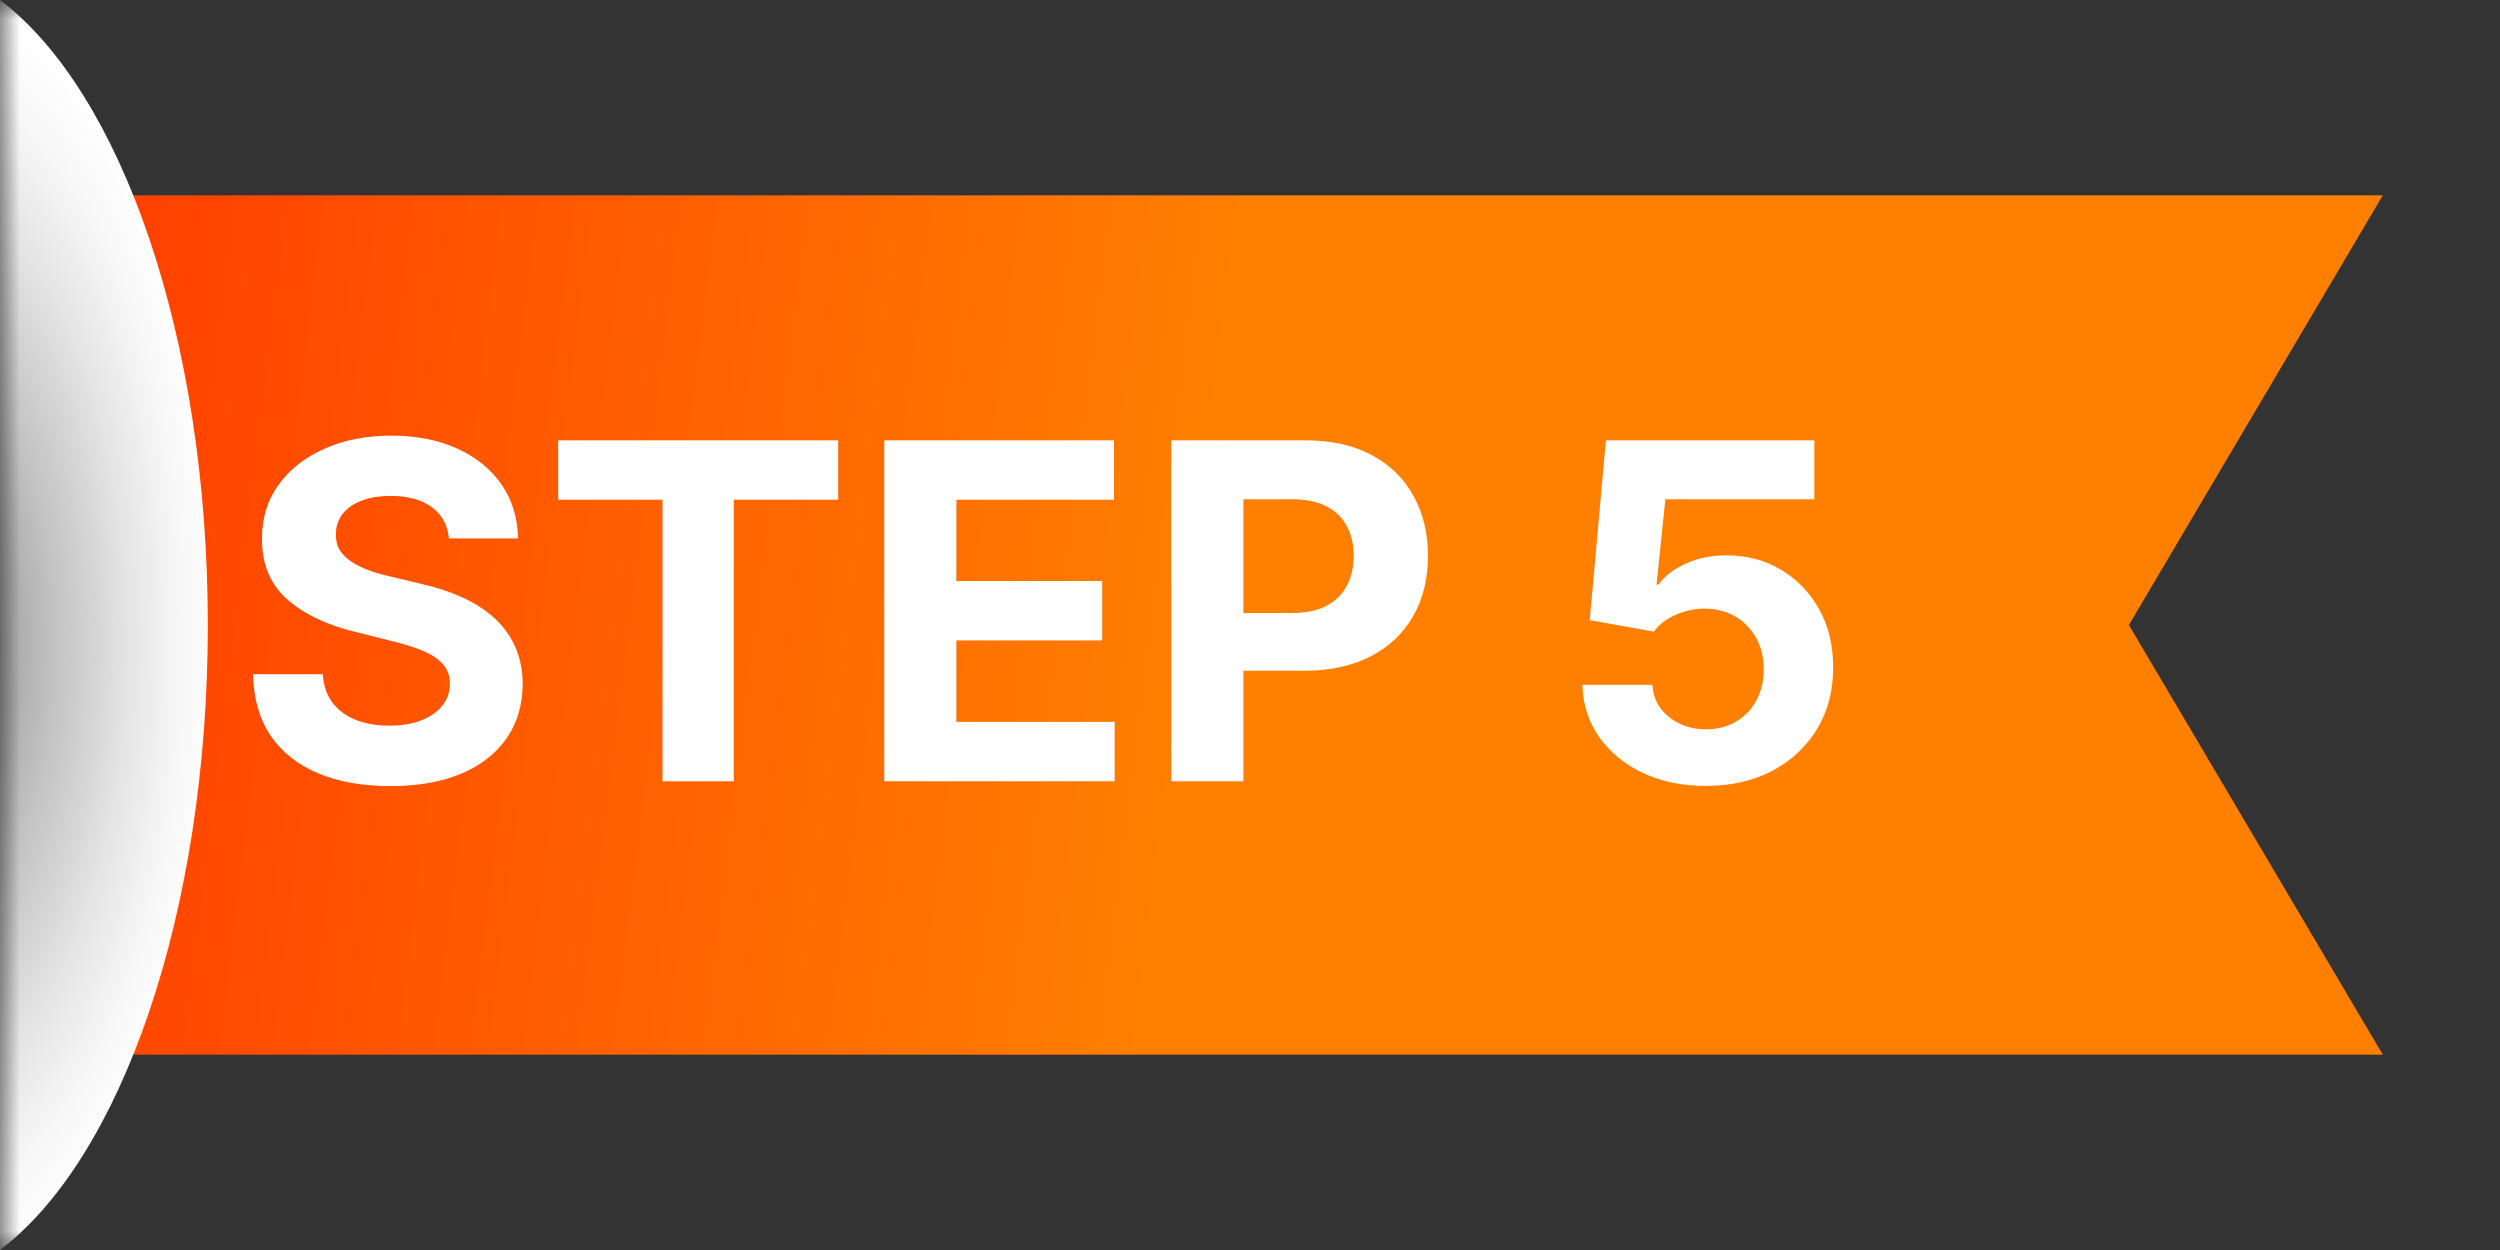 <svg width="64" height="32" viewBox="0 0 64 32" fill="none" xmlns="http://www.w3.org/2000/svg">
<rect x="0" y="0" width="64" height="32" fill="#333333" stroke="none"/>
<g clip-path="url(#clip0_4702_3119)">
<mask id="mask0_4702_3119" style="mask-type:luminance" maskUnits="userSpaceOnUse" x="0" y="0" width="80" height="32">
<path d="M80 0H0V32H80V0Z" fill="white"/>
</mask>
<g mask="url(#mask0_4702_3119)">
<path d="M61 5H0V27H61L54.5 16L61 5Z" fill="url(#paint0_linear_4702_3119)"/>
<path style="mix-blend-mode:multiply" d="M0 0V32C3.1 29.655 5.32 23.38 5.32 16C5.32 8.62 3.1 2.345 0 0Z" fill="url(#paint1_radial_4702_3119)"/>
</g>
<path d="M11.493 13.783C11.459 13.439 11.312 13.172 11.054 12.982C10.796 12.791 10.445 12.696 10.001 12.696C9.7 12.696 9.446 12.739 9.239 12.824C9.031 12.906 8.872 13.021 8.761 13.169C8.653 13.317 8.599 13.484 8.599 13.672C8.594 13.828 8.626 13.964 8.697 14.081C8.771 14.197 8.872 14.298 9 14.383C9.128 14.466 9.276 14.538 9.443 14.601C9.611 14.661 9.79 14.712 9.98 14.754L10.764 14.942C11.145 15.027 11.494 15.141 11.812 15.283C12.131 15.425 12.406 15.599 12.639 15.807C12.872 16.014 13.053 16.259 13.18 16.54C13.311 16.821 13.378 17.143 13.381 17.507C13.378 18.041 13.242 18.504 12.972 18.896C12.704 19.285 12.318 19.588 11.812 19.804C11.31 20.017 10.703 20.124 9.993 20.124C9.288 20.124 8.675 20.016 8.152 19.8C7.632 19.584 7.226 19.264 6.933 18.841C6.643 18.415 6.491 17.888 6.477 17.26H8.263C8.283 17.553 8.366 17.797 8.514 17.993C8.665 18.186 8.865 18.332 9.115 18.432C9.368 18.528 9.653 18.577 9.972 18.577C10.284 18.577 10.555 18.531 10.786 18.44C11.018 18.349 11.199 18.223 11.327 18.061C11.454 17.899 11.518 17.713 11.518 17.503C11.518 17.307 11.46 17.142 11.344 17.009C11.23 16.875 11.062 16.761 10.841 16.668C10.622 16.574 10.354 16.489 10.036 16.412L9.085 16.173C8.349 15.994 7.768 15.714 7.342 15.334C6.916 14.953 6.705 14.44 6.707 13.796C6.705 13.267 6.845 12.805 7.129 12.411C7.416 12.016 7.81 11.707 8.31 11.486C8.81 11.264 9.378 11.153 10.014 11.153C10.662 11.153 11.227 11.264 11.71 11.486C12.196 11.707 12.574 12.016 12.844 12.411C13.114 12.805 13.253 13.263 13.261 13.783H11.493ZM14.289 12.794V11.273H21.457V12.794H18.785V20H16.961V12.794H14.289ZM22.637 20V11.273H28.518V12.794H24.483V14.874H28.216V16.395H24.483V18.479H28.535V20H22.637ZM29.985 20V11.273H33.428C34.09 11.273 34.654 11.399 35.12 11.652C35.586 11.902 35.941 12.25 36.185 12.696C36.432 13.139 36.556 13.651 36.556 14.23C36.556 14.81 36.431 15.321 36.181 15.764C35.931 16.207 35.569 16.553 35.094 16.8C34.623 17.047 34.052 17.171 33.381 17.171H31.187V15.692H33.083C33.438 15.692 33.731 15.631 33.961 15.508C34.194 15.383 34.367 15.212 34.481 14.993C34.597 14.771 34.656 14.517 34.656 14.23C34.656 13.94 34.597 13.688 34.481 13.472C34.367 13.253 34.194 13.084 33.961 12.964C33.728 12.842 33.432 12.781 33.075 12.781H31.83V20H29.985ZM43.668 20.119C43.066 20.119 42.529 20.009 42.057 19.787C41.589 19.565 41.217 19.26 40.941 18.871C40.666 18.482 40.522 18.035 40.511 17.533H42.3C42.32 17.871 42.462 18.145 42.727 18.355C42.991 18.565 43.305 18.671 43.668 18.671C43.958 18.671 44.214 18.607 44.435 18.479C44.66 18.348 44.834 18.168 44.959 17.938C45.087 17.704 45.151 17.438 45.151 17.136C45.151 16.829 45.086 16.56 44.955 16.327C44.827 16.094 44.65 15.912 44.423 15.781C44.195 15.651 43.935 15.584 43.643 15.581C43.387 15.581 43.139 15.633 42.897 15.739C42.658 15.844 42.472 15.987 42.339 16.169L40.698 15.875L41.111 11.273H46.447V12.781H42.633L42.407 14.967H42.458C42.611 14.751 42.843 14.572 43.153 14.43C43.462 14.288 43.809 14.217 44.193 14.217C44.718 14.217 45.187 14.341 45.599 14.588C46.011 14.835 46.336 15.175 46.575 15.607C46.813 16.035 46.931 16.53 46.928 17.09C46.931 17.678 46.795 18.2 46.519 18.658C46.246 19.112 45.864 19.47 45.373 19.732C44.884 19.99 44.316 20.119 43.668 20.119Z" fill="white"/>
</g>
<defs>
<linearGradient id="paint0_linear_4702_3119" x1="-15.111" y1="11.004" x2="30.926" y2="16.688" gradientUnits="userSpaceOnUse">
<stop stop-color="#FF1A00"/>
<stop offset="1" stop-color="#FF8000"/>
</linearGradient>
<radialGradient id="paint1_radial_4702_3119" cx="0" cy="0" r="1" gradientUnits="userSpaceOnUse" gradientTransform="translate(-2.267 16.447) scale(8.025 16.932)">
<stop stop-color="#6B6B6B"/>
<stop offset="0.21" stop-color="#969696"/>
<stop offset="0.46" stop-color="#C3C3C3"/>
<stop offset="0.69" stop-color="#E4E4E4"/>
<stop offset="0.87" stop-color="#F8F8F8"/>
<stop offset="1" stop-color="white"/>
</radialGradient>
<clipPath id="clip0_4702_3119">
<rect width="64" height="32" fill="white"/>
</clipPath>
</defs>
</svg>
